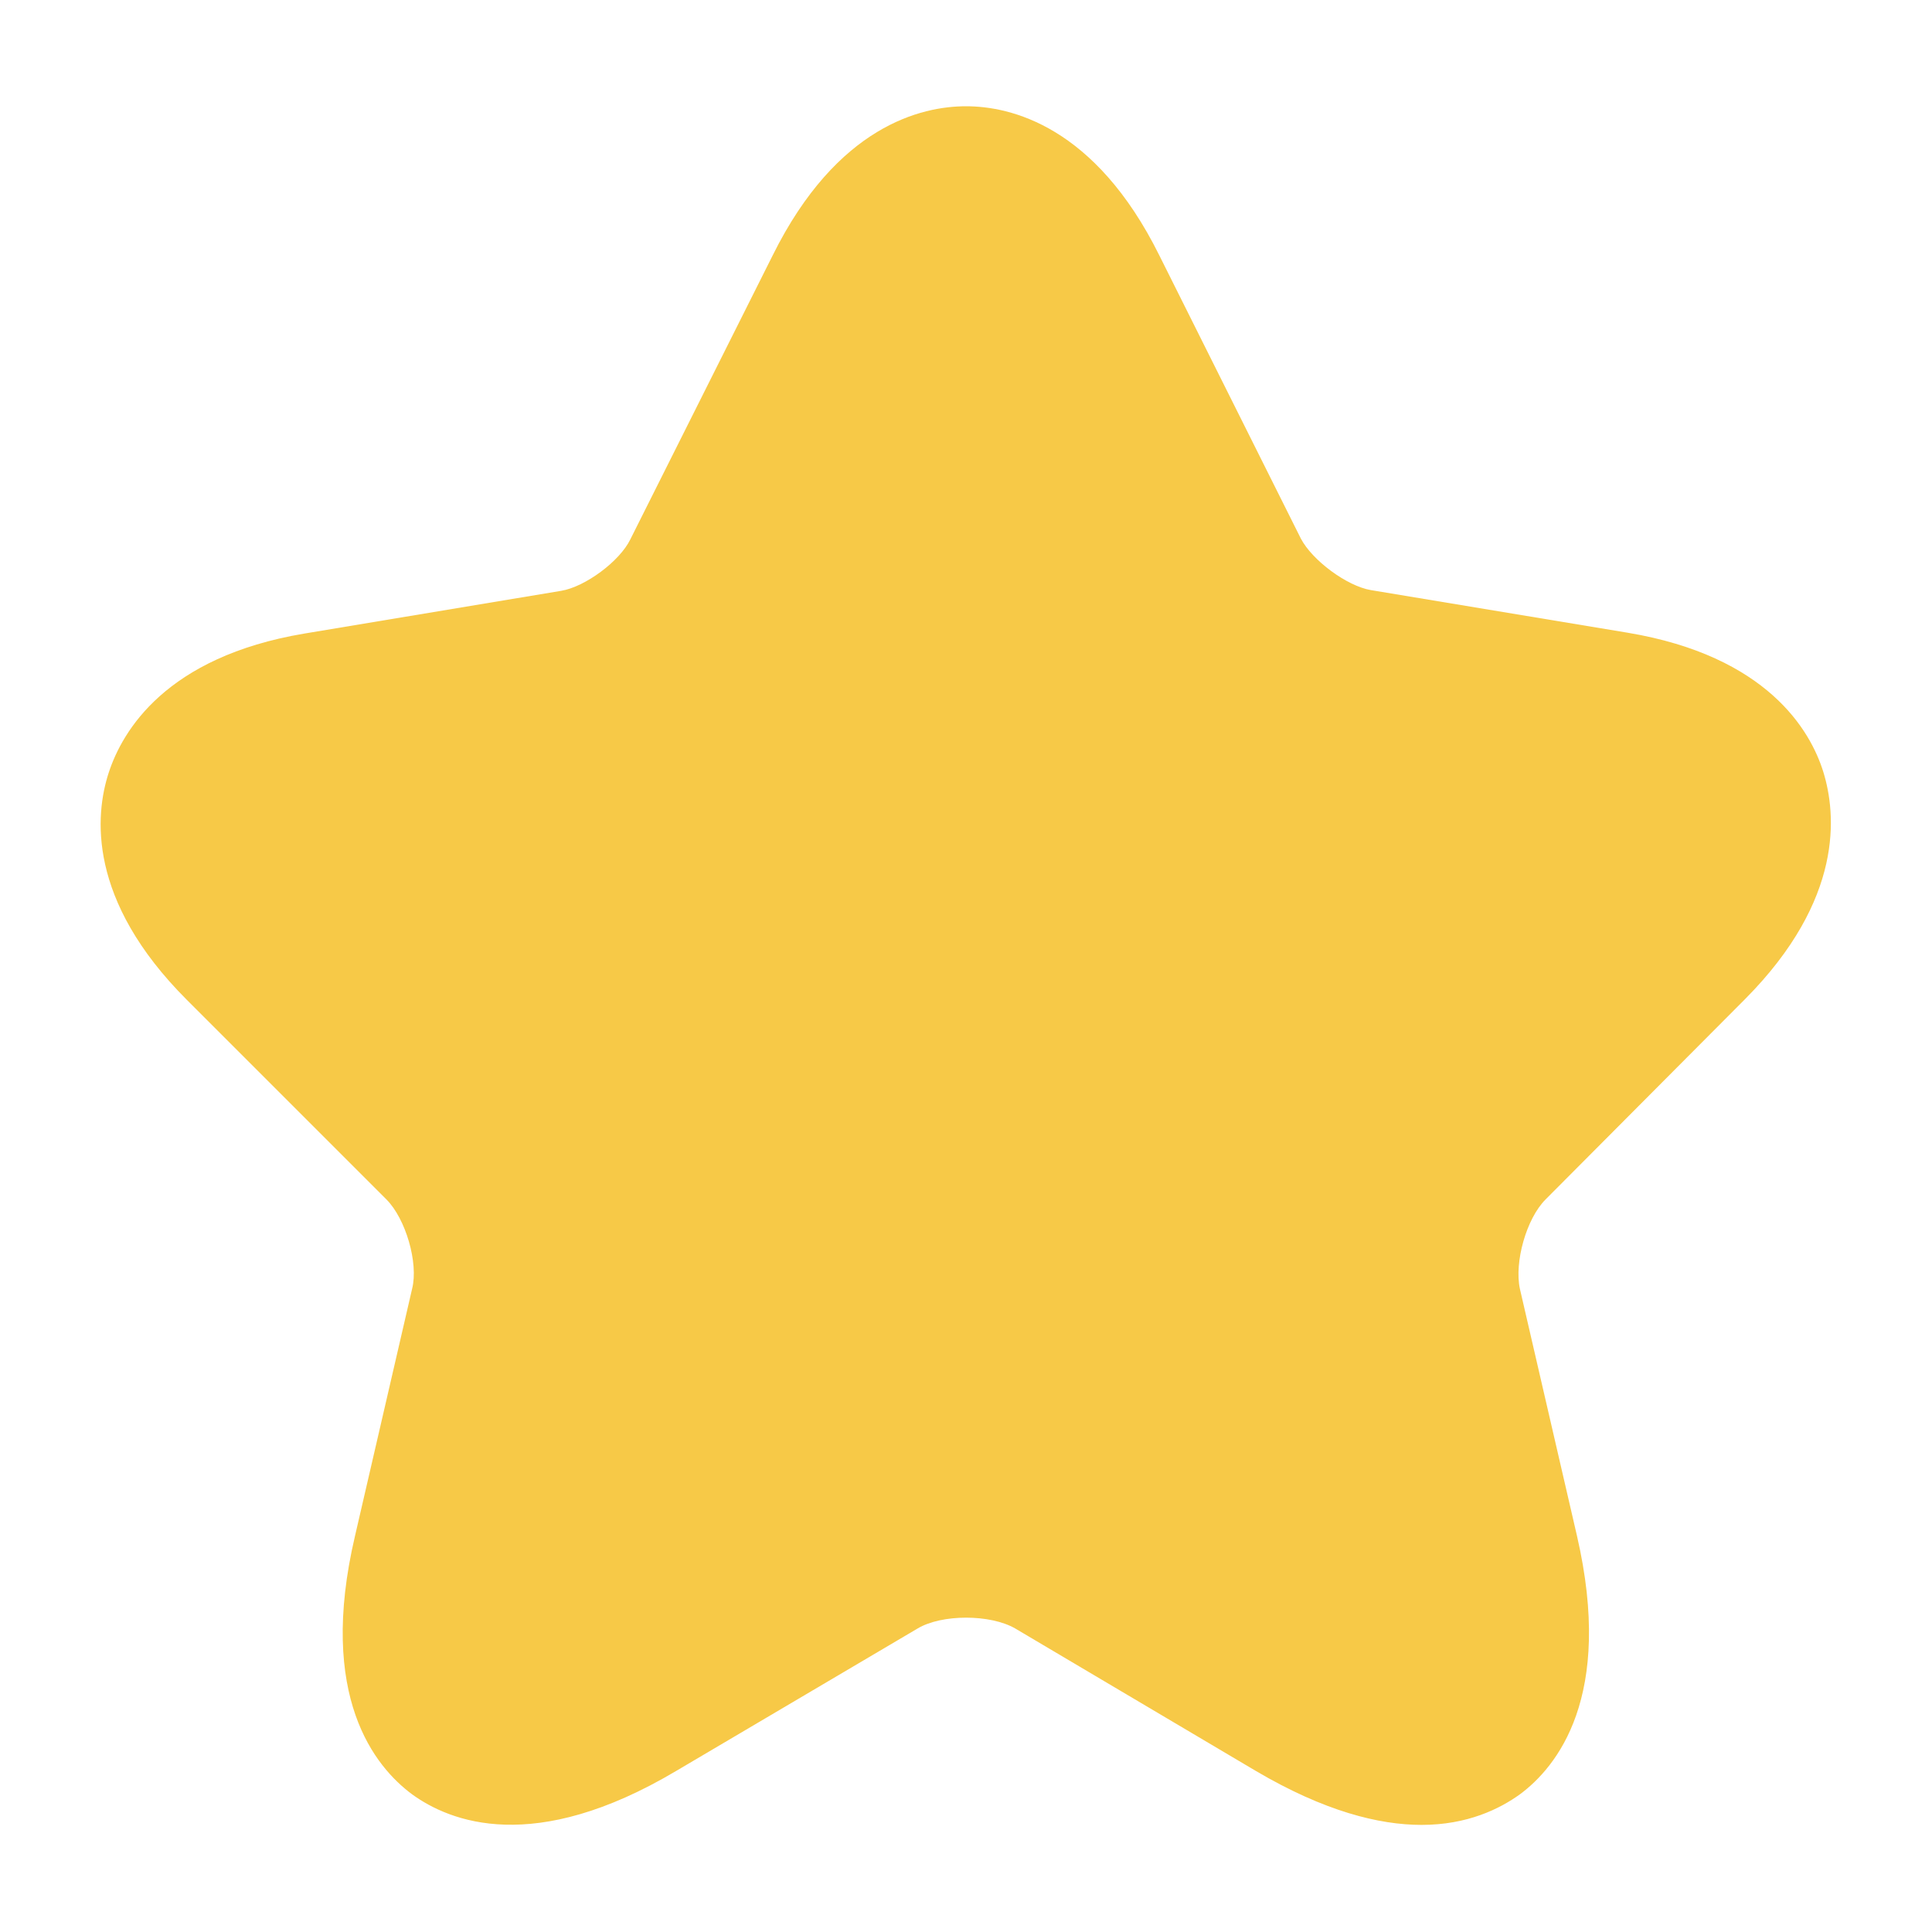 <svg width="16" height="16" viewBox="0 0 16 16" fill="none" xmlns="http://www.w3.org/2000/svg">
<path d="M11.773 15.113C11.42 15.113 10.967 15 10.4 14.666L8.407 13.486C8.2 13.367 7.8 13.367 7.6 13.486L5.6 14.666C4.42 15.367 3.727 15.087 3.413 14.86C3.107 14.633 2.627 14.053 2.94 12.72L3.413 10.673C3.467 10.46 3.36 10.093 3.2 9.933L1.547 8.28C0.72 7.453 0.787 6.747 0.9 6.4C1.013 6.053 1.373 5.44 2.52 5.247L4.647 4.893C4.847 4.86 5.133 4.647 5.22 4.467L6.4 2.113C6.933 1.04 7.633 0.88 8 0.88C8.367 0.88 9.067 1.04 9.6 2.113L10.773 4.46C10.867 4.64 11.153 4.853 11.353 4.887L13.48 5.24C14.633 5.433 14.993 6.047 15.1 6.393C15.207 6.74 15.273 7.447 14.453 8.273L12.8 9.933C12.64 10.093 12.54 10.453 12.587 10.673L13.06 12.72C13.367 14.053 12.893 14.633 12.587 14.86C12.42 14.98 12.153 15.113 11.773 15.113Z" fill="#F7C947"/>
</svg>
